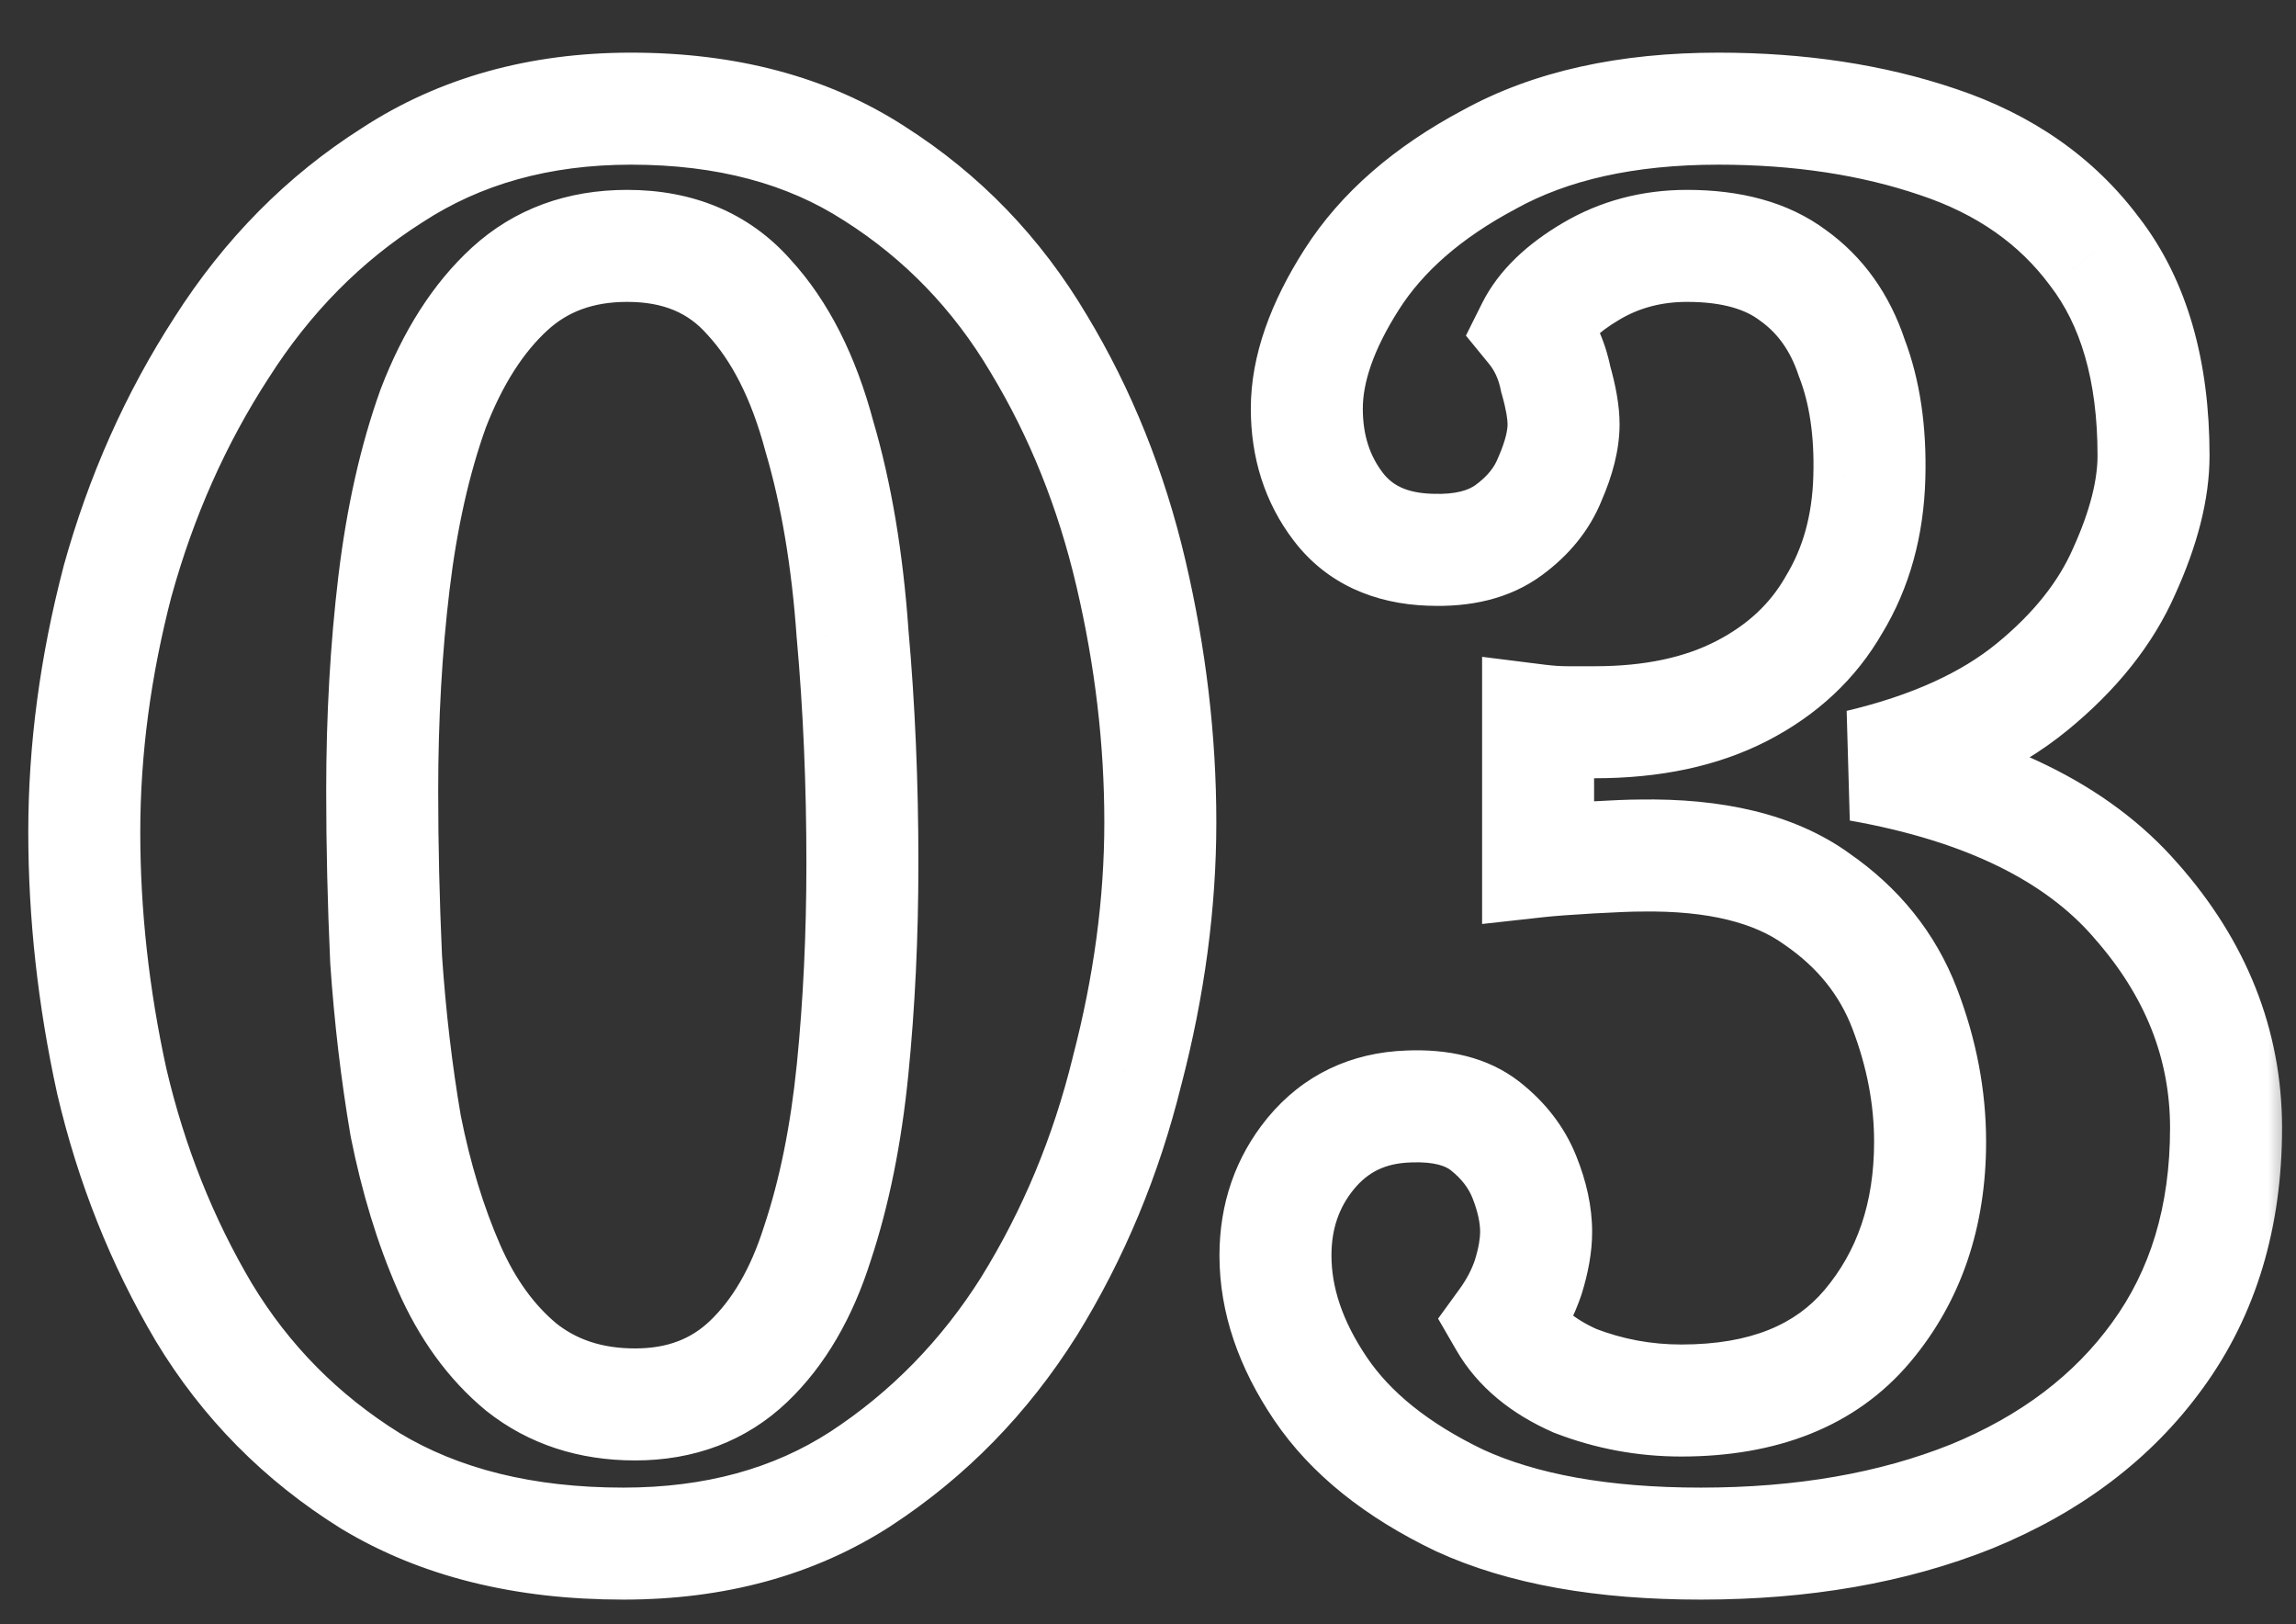 <?xml version="1.0" encoding="UTF-8"?> <svg xmlns="http://www.w3.org/2000/svg" width="41" height="29" viewBox="0 0 41 29" fill="none"><rect x="0" y="0" width="41" height="29" fill="#333333" stroke="none"/><mask id="path-1-outside-1_164_515" maskUnits="userSpaceOnUse" x="0" y="0" width="41" height="29" fill="black"><rect fill="white" width="41" height="29"></rect><path d="M11.13 27.56C9.357 27.56 7.852 27.187 6.615 26.44C5.378 25.67 4.387 24.667 3.64 23.43C2.893 22.17 2.345 20.793 1.995 19.3C1.668 17.807 1.505 16.325 1.505 14.855C1.505 13.385 1.703 11.892 2.1 10.375C2.52 8.858 3.138 7.47 3.955 6.21C4.772 4.927 5.787 3.9 7 3.13C8.213 2.337 9.637 1.94 11.27 1.94C12.973 1.94 14.42 2.325 15.61 3.095C16.823 3.865 17.803 4.88 18.55 6.14C19.297 7.377 19.845 8.742 20.195 10.235C20.545 11.728 20.72 13.21 20.72 14.68C20.72 16.127 20.522 17.608 20.125 19.125C19.752 20.642 19.168 22.042 18.375 23.325C17.582 24.585 16.578 25.612 15.365 26.405C14.175 27.175 12.763 27.56 11.13 27.56ZM11.34 25.075C12.157 25.075 12.833 24.818 13.37 24.305C13.907 23.792 14.315 23.092 14.595 22.205C14.898 21.295 15.108 20.257 15.225 19.09C15.342 17.923 15.4 16.698 15.4 15.415C15.4 13.992 15.342 12.627 15.225 11.32C15.132 9.99 14.933 8.812 14.63 7.785C14.35 6.735 13.93 5.907 13.37 5.3C12.833 4.693 12.11 4.39 11.2 4.39C10.36 4.39 9.66 4.647 9.1 5.16C8.54 5.673 8.085 6.385 7.735 7.295C7.408 8.205 7.175 9.243 7.035 10.41C6.895 11.577 6.825 12.813 6.825 14.12C6.825 15.1 6.848 16.103 6.895 17.13C6.965 18.157 7.082 19.148 7.245 20.105C7.432 21.038 7.688 21.878 8.015 22.625C8.342 23.372 8.773 23.967 9.31 24.41C9.87 24.853 10.547 25.075 11.34 25.075ZM30.371 27.56C28.621 27.56 27.186 27.303 26.066 26.79C24.946 26.253 24.118 25.588 23.581 24.795C23.044 24.002 22.776 23.208 22.776 22.415C22.776 21.715 22.986 21.108 23.406 20.595C23.849 20.058 24.433 19.778 25.156 19.755C25.739 19.732 26.194 19.848 26.521 20.105C26.848 20.362 27.081 20.665 27.221 21.015C27.361 21.365 27.431 21.692 27.431 21.995C27.431 22.228 27.384 22.497 27.291 22.8C27.198 23.08 27.058 23.348 26.871 23.605C27.128 24.048 27.548 24.398 28.131 24.655C28.738 24.888 29.368 25.005 30.021 25.005C31.491 25.005 32.599 24.562 33.346 23.675C34.093 22.788 34.466 21.692 34.466 20.385C34.466 19.592 34.314 18.798 34.011 18.005C33.708 17.212 33.183 16.558 32.436 16.045C31.689 15.508 30.639 15.252 29.286 15.275C29.123 15.275 28.831 15.287 28.411 15.31C27.991 15.333 27.676 15.357 27.466 15.38V12.86C27.653 12.883 27.828 12.895 27.991 12.895C28.154 12.895 28.318 12.895 28.481 12.895C29.508 12.895 30.383 12.708 31.106 12.335C31.829 11.962 32.378 11.448 32.751 10.795C33.148 10.142 33.358 9.383 33.381 8.52C33.404 7.703 33.299 6.992 33.066 6.385C32.856 5.755 32.506 5.265 32.016 4.915C31.549 4.565 30.919 4.39 30.126 4.39C29.496 4.39 28.924 4.542 28.411 4.845C27.898 5.148 27.548 5.487 27.361 5.86C27.571 6.117 27.711 6.42 27.781 6.77C27.874 7.097 27.921 7.365 27.921 7.575C27.921 7.855 27.839 8.182 27.676 8.555C27.536 8.905 27.291 9.208 26.941 9.465C26.591 9.722 26.124 9.838 25.541 9.815C24.818 9.792 24.269 9.535 23.896 9.045C23.523 8.555 23.336 7.972 23.336 7.295C23.336 6.595 23.604 5.825 24.141 4.985C24.678 4.145 25.494 3.433 26.591 2.85C27.688 2.243 29.053 1.94 30.686 1.94C32.133 1.94 33.439 2.138 34.606 2.535C35.796 2.932 36.729 3.585 37.406 4.495C38.106 5.405 38.456 6.618 38.456 8.135C38.456 8.742 38.281 9.43 37.931 10.2C37.604 10.947 37.056 11.635 36.286 12.265C35.516 12.895 34.489 13.362 33.206 13.665C35.446 14.062 37.091 14.867 38.141 16.08C39.214 17.293 39.751 18.647 39.751 20.14C39.751 21.727 39.343 23.08 38.526 24.2C37.733 25.297 36.624 26.137 35.201 26.72C33.801 27.28 32.191 27.56 30.371 27.56Z"></path></mask><path d="M6.615 26.44L6.086 27.289L6.098 27.296L6.615 26.44ZM3.64 23.43L2.78 23.94L2.784 23.947L3.64 23.43ZM1.995 19.3L1.018 19.514L1.02 19.521L1.021 19.528L1.995 19.3ZM2.1 10.375L1.136 10.108L1.134 10.115L1.133 10.122L2.1 10.375ZM3.955 6.21L4.794 6.754L4.799 6.747L3.955 6.21ZM7 3.13L7.536 3.974L7.547 3.967L7 3.13ZM15.61 3.095L15.067 3.935L15.074 3.939L15.61 3.095ZM18.55 6.14L17.69 6.65L17.694 6.657L18.55 6.14ZM20.125 19.125L19.157 18.872L19.156 18.879L19.154 18.886L20.125 19.125ZM18.375 23.325L19.221 23.858L19.226 23.851L18.375 23.325ZM15.365 26.405L15.908 27.245L15.912 27.242L15.365 26.405ZM13.37 24.305L12.679 23.582L13.37 24.305ZM14.595 22.205L13.646 21.889L13.644 21.896L13.641 21.904L14.595 22.205ZM15.225 19.09L16.22 19.189V19.189L15.225 19.09ZM15.225 11.32L14.227 11.39L14.228 11.399L14.229 11.409L15.225 11.32ZM14.63 7.785L13.664 8.043L13.667 8.056L13.671 8.068L14.63 7.785ZM13.37 5.3L12.621 5.963L12.628 5.971L12.635 5.978L13.37 5.3ZM9.1 5.16L9.776 5.897L9.776 5.897L9.1 5.16ZM7.735 7.295L6.802 6.936L6.798 6.947L6.794 6.957L7.735 7.295ZM7.035 10.41L6.042 10.291L7.035 10.41ZM6.895 17.13L5.896 17.175L5.897 17.187L5.897 17.198L6.895 17.13ZM7.245 20.105L6.259 20.273L6.262 20.287L6.264 20.301L7.245 20.105ZM8.015 22.625L8.931 22.224V22.224L8.015 22.625ZM9.31 24.41L8.673 25.181L8.681 25.188L8.689 25.194L9.31 24.41ZM11.13 26.56C9.497 26.56 8.181 26.217 7.132 25.584L6.098 27.296C7.523 28.156 9.216 28.56 11.13 28.56V26.56ZM7.144 25.591C6.04 24.904 5.161 24.014 4.496 22.913L2.784 23.947C3.613 25.32 4.717 26.436 6.086 27.289L7.144 25.591ZM4.5 22.92C3.808 21.752 3.296 20.471 2.969 19.072L1.021 19.528C1.393 21.116 1.979 22.588 2.78 23.94L4.5 22.92ZM2.972 19.086C2.66 17.66 2.505 16.25 2.505 14.855H0.505C0.505 16.4 0.677 17.953 1.018 19.514L2.972 19.086ZM2.505 14.855C2.505 13.476 2.691 12.068 3.067 10.628L1.133 10.122C0.716 11.716 0.505 13.294 0.505 14.855H2.505ZM3.064 10.642C3.458 9.219 4.035 7.924 4.794 6.754L3.116 5.666C2.241 7.016 1.582 8.498 1.136 10.108L3.064 10.642ZM4.799 6.747C5.541 5.58 6.454 4.661 7.536 3.974L6.464 2.286C5.12 3.139 4.002 4.273 3.111 5.673L4.799 6.747ZM7.547 3.967C8.578 3.293 9.806 2.94 11.27 2.94V0.94C9.468 0.94 7.849 1.38 6.453 2.293L7.547 3.967ZM11.27 2.94C12.82 2.94 14.069 3.289 15.067 3.935L16.153 2.255C14.771 1.361 13.127 0.94 11.27 0.94V2.94ZM15.074 3.939C16.152 4.623 17.022 5.523 17.69 6.65L19.41 5.63C18.585 4.237 17.495 3.107 16.146 2.251L15.074 3.939ZM17.694 6.657C18.383 7.799 18.894 9.065 19.221 10.463L21.169 10.007C20.796 8.418 20.21 6.955 19.406 5.623L17.694 6.657ZM19.221 10.463C19.555 11.885 19.72 13.29 19.72 14.68H21.72C21.72 13.13 21.535 11.572 21.169 10.007L19.221 10.463ZM19.72 14.68C19.72 16.035 19.534 17.431 19.157 18.872L21.093 19.378C21.509 17.786 21.72 16.219 21.72 14.68H19.72ZM19.154 18.886C18.805 20.305 18.261 21.608 17.524 22.799L19.226 23.851C20.076 22.476 20.699 20.978 21.096 19.364L19.154 18.886ZM17.529 22.792C16.81 23.934 15.907 24.856 14.818 25.568L15.912 27.242C17.249 26.368 18.353 25.236 19.221 23.858L17.529 22.792ZM14.822 25.565C13.817 26.215 12.601 26.56 11.13 26.56V28.56C12.926 28.56 14.533 28.134 15.908 27.245L14.822 25.565ZM11.34 26.075C12.386 26.075 13.319 25.737 14.061 25.028L12.679 23.582C12.348 23.899 11.927 24.075 11.34 24.075V26.075ZM14.061 25.028C14.746 24.372 15.23 23.513 15.549 22.506L13.641 21.904C13.399 22.67 13.067 23.211 12.679 23.582L14.061 25.028ZM15.544 22.521C15.875 21.527 16.098 20.414 16.22 19.189L14.23 18.991C14.119 20.099 13.922 21.063 13.646 21.889L15.544 22.521ZM16.22 19.189C16.34 17.987 16.4 16.729 16.4 15.415H14.4C14.4 16.668 14.343 17.86 14.23 18.991L16.22 19.189ZM16.4 15.415C16.4 13.964 16.341 12.57 16.221 11.231L14.229 11.409C14.343 12.684 14.4 14.019 14.4 15.415H16.4ZM16.223 11.25C16.125 9.865 15.917 8.612 15.589 7.502L13.671 8.068C13.95 9.011 14.138 10.116 14.227 11.39L16.223 11.25ZM15.596 7.527C15.287 6.368 14.804 5.379 14.105 4.622L12.635 5.978C13.056 6.434 13.413 7.102 13.664 8.043L15.596 7.527ZM14.119 4.637C13.368 3.788 12.357 3.39 11.2 3.39V5.39C11.863 5.39 12.299 5.598 12.621 5.963L14.119 4.637ZM11.2 3.39C10.138 3.39 9.189 3.722 8.424 4.423L9.776 5.897C10.131 5.571 10.582 5.39 11.2 5.39V3.39ZM8.424 4.423C7.723 5.066 7.192 5.921 6.802 6.936L8.668 7.654C8.978 6.849 9.357 6.281 9.776 5.897L8.424 4.423ZM6.794 6.957C6.437 7.951 6.189 9.065 6.042 10.291L8.028 10.529C8.161 9.422 8.38 8.459 8.676 7.633L6.794 6.957ZM6.042 10.291C5.897 11.501 5.825 12.778 5.825 14.12H7.825C7.825 12.849 7.893 11.652 8.028 10.529L6.042 10.291ZM5.825 14.12C5.825 15.116 5.849 16.134 5.896 17.175L7.894 17.085C7.848 16.072 7.825 15.084 7.825 14.12H5.825ZM5.897 17.198C5.969 18.256 6.09 19.282 6.259 20.273L8.231 19.937C8.073 19.015 7.961 18.057 7.893 17.062L5.897 17.198ZM6.264 20.301C6.463 21.293 6.739 22.204 7.099 23.026L8.931 22.224C8.638 21.553 8.4 20.783 8.226 19.909L6.264 20.301ZM7.099 23.026C7.478 23.892 7.997 24.622 8.673 25.181L9.947 23.639C9.55 23.311 9.206 22.852 8.931 22.224L7.099 23.026ZM8.689 25.194C9.446 25.793 10.348 26.075 11.34 26.075V24.075C10.746 24.075 10.294 23.914 9.931 23.626L8.689 25.194ZM26.066 26.79L25.634 27.692L25.642 27.695L25.649 27.699L26.066 26.79ZM23.581 24.795L24.409 24.235L23.581 24.795ZM23.406 20.595L22.635 19.958L22.632 19.962L23.406 20.595ZM25.156 19.755L25.188 20.755L25.196 20.754L25.156 19.755ZM26.521 20.105L27.139 19.319L26.521 20.105ZM27.221 21.015L26.293 21.386L27.221 21.015ZM27.291 22.8L28.24 23.116L28.243 23.105L28.247 23.094L27.291 22.8ZM26.871 23.605L26.062 23.017L25.68 23.543L26.006 24.106L26.871 23.605ZM28.131 24.655L27.728 25.57L27.75 25.58L27.772 25.588L28.131 24.655ZM33.346 23.675L32.581 23.031L33.346 23.675ZM34.011 18.005L33.077 18.362V18.362L34.011 18.005ZM32.436 16.045L31.852 16.857L31.861 16.863L31.869 16.869L32.436 16.045ZM29.286 15.275V16.275H29.295L29.303 16.275L29.286 15.275ZM28.411 15.31L28.355 14.312H28.355L28.411 15.31ZM27.466 15.38H26.466V16.497L27.576 16.374L27.466 15.38ZM27.466 12.86L27.59 11.868L26.466 11.727V12.86H27.466ZM31.106 12.335L30.647 11.446L31.106 12.335ZM32.751 10.795L31.896 10.276L31.889 10.287L31.883 10.299L32.751 10.795ZM33.381 8.52L32.381 8.491L32.381 8.493L33.381 8.52ZM33.066 6.385L32.117 6.701L32.124 6.723L32.133 6.744L33.066 6.385ZM32.016 4.915L31.416 5.715L31.425 5.722L31.435 5.729L32.016 4.915ZM27.361 5.86L26.466 5.413L26.177 5.992L26.587 6.493L27.361 5.86ZM27.781 6.77L26.8 6.966L26.808 7.006L26.82 7.045L27.781 6.77ZM27.676 8.555L26.76 8.154L26.753 8.169L26.747 8.184L27.676 8.555ZM26.941 9.465L26.35 8.659L26.35 8.659L26.941 9.465ZM25.541 9.815L25.581 8.816L25.573 8.816L25.541 9.815ZM23.896 9.045L23.101 9.651V9.651L23.896 9.045ZM24.141 4.985L24.984 5.523L24.984 5.523L24.141 4.985ZM26.591 2.85L27.061 3.733L27.068 3.729L27.075 3.725L26.591 2.85ZM34.606 2.535L34.284 3.482L34.29 3.484L34.606 2.535ZM37.406 4.495L36.603 5.092L36.608 5.098L36.613 5.105L37.406 4.495ZM37.931 10.2L37.021 9.786L37.018 9.793L37.015 9.799L37.931 10.2ZM36.286 12.265L35.653 11.491L36.286 12.265ZM33.206 13.665L32.976 12.692L33.032 14.65L33.206 13.665ZM38.141 16.08L37.385 16.734L37.392 16.743L38.141 16.08ZM38.526 24.2L37.718 23.611L37.716 23.614L38.526 24.2ZM35.201 26.72L35.572 27.648L35.58 27.645L35.201 26.72ZM30.371 26.56C28.709 26.56 27.429 26.315 26.483 25.881L25.649 27.699C26.943 28.292 28.533 28.56 30.371 28.56V26.56ZM26.498 25.888C25.492 25.406 24.821 24.844 24.409 24.235L22.753 25.355C23.414 26.333 24.4 27.101 25.634 27.692L26.498 25.888ZM24.409 24.235C23.961 23.572 23.776 22.97 23.776 22.415H21.776C21.776 23.446 22.128 24.431 22.753 25.355L24.409 24.235ZM23.776 22.415C23.776 21.932 23.915 21.552 24.18 21.228L22.632 19.962C22.057 20.664 21.776 21.498 21.776 22.415H23.776ZM24.177 21.232C24.429 20.926 24.739 20.769 25.188 20.755L25.124 18.756C24.127 18.788 23.269 19.19 22.635 19.958L24.177 21.232ZM25.196 20.754C25.637 20.737 25.827 20.831 25.903 20.891L27.139 19.319C26.562 18.865 25.842 18.727 25.116 18.756L25.196 20.754ZM25.903 20.891C26.106 21.051 26.224 21.216 26.293 21.386L28.149 20.644C27.938 20.114 27.589 19.673 27.139 19.319L25.903 20.891ZM26.293 21.386C26.396 21.646 26.431 21.846 26.431 21.995H28.431C28.431 21.538 28.326 21.084 28.149 20.644L26.293 21.386ZM26.431 21.995C26.431 22.1 26.409 22.266 26.335 22.506L28.247 23.094C28.36 22.727 28.431 22.357 28.431 21.995H26.431ZM26.342 22.484C26.284 22.659 26.193 22.837 26.062 23.017L27.68 24.193C27.922 23.86 28.111 23.501 28.24 23.116L26.342 22.484ZM26.006 24.106C26.392 24.774 26.999 25.249 27.728 25.57L28.534 23.74C28.097 23.547 27.863 23.323 27.736 23.104L26.006 24.106ZM27.772 25.588C28.494 25.866 29.246 26.005 30.021 26.005V24.005C29.49 24.005 28.982 23.911 28.49 23.722L27.772 25.588ZM30.021 26.005C31.7 26.005 33.125 25.49 34.111 24.319L32.581 23.031C32.073 23.634 31.282 24.005 30.021 24.005V26.005ZM34.111 24.319C35.029 23.229 35.466 21.895 35.466 20.385H33.466C33.466 21.488 33.157 22.348 32.581 23.031L34.111 24.319ZM35.466 20.385C35.466 19.461 35.289 18.547 34.945 17.648L33.077 18.362C33.34 19.05 33.466 19.722 33.466 20.385H35.466ZM34.945 17.648C34.564 16.652 33.904 15.841 33.002 15.221L31.869 16.869C32.461 17.276 32.851 17.771 33.077 18.362L34.945 17.648ZM33.02 15.233C32.033 14.524 30.74 14.25 29.269 14.275L29.303 16.275C30.538 16.254 31.346 16.493 31.852 16.857L33.02 15.233ZM29.286 14.275C29.091 14.275 28.774 14.288 28.355 14.312L28.466 16.308C28.888 16.285 29.154 16.275 29.286 16.275V14.275ZM28.355 14.312C27.931 14.335 27.594 14.36 27.355 14.386L27.576 16.374C27.758 16.354 28.051 16.332 28.466 16.308L28.355 14.312ZM28.466 15.38V12.86H26.466V15.38H28.466ZM27.342 13.852C27.564 13.88 27.78 13.895 27.991 13.895V11.895C27.875 11.895 27.742 11.887 27.59 11.868L27.342 13.852ZM27.991 13.895C27.991 13.895 27.992 13.895 27.992 13.895C27.992 13.895 27.993 13.895 27.993 13.895C27.993 13.895 27.994 13.895 27.994 13.895C27.994 13.895 27.994 13.895 27.995 13.895C27.995 13.895 27.995 13.895 27.996 13.895C27.996 13.895 27.996 13.895 27.997 13.895C27.997 13.895 27.997 13.895 27.998 13.895C27.998 13.895 27.998 13.895 27.999 13.895C27.999 13.895 27.999 13.895 28 13.895C28 13.895 28 13.895 28 13.895C28.001 13.895 28.001 13.895 28.002 13.895C28.002 13.895 28.002 13.895 28.003 13.895C28.003 13.895 28.003 13.895 28.003 13.895C28.004 13.895 28.004 13.895 28.004 13.895C28.005 13.895 28.005 13.895 28.005 13.895C28.006 13.895 28.006 13.895 28.006 13.895C28.007 13.895 28.007 13.895 28.007 13.895C28.008 13.895 28.008 13.895 28.008 13.895C28.009 13.895 28.009 13.895 28.009 13.895C28.009 13.895 28.01 13.895 28.01 13.895C28.01 13.895 28.011 13.895 28.011 13.895C28.011 13.895 28.012 13.895 28.012 13.895C28.012 13.895 28.013 13.895 28.013 13.895C28.013 13.895 28.014 13.895 28.014 13.895C28.014 13.895 28.015 13.895 28.015 13.895C28.015 13.895 28.015 13.895 28.016 13.895C28.016 13.895 28.017 13.895 28.017 13.895C28.017 13.895 28.017 13.895 28.018 13.895C28.018 13.895 28.018 13.895 28.019 13.895C28.019 13.895 28.019 13.895 28.02 13.895C28.02 13.895 28.02 13.895 28.021 13.895C28.021 13.895 28.021 13.895 28.022 13.895C28.022 13.895 28.022 13.895 28.023 13.895C28.023 13.895 28.023 13.895 28.023 13.895C28.024 13.895 28.024 13.895 28.024 13.895C28.025 13.895 28.025 13.895 28.025 13.895C28.026 13.895 28.026 13.895 28.026 13.895C28.027 13.895 28.027 13.895 28.027 13.895C28.028 13.895 28.028 13.895 28.028 13.895C28.029 13.895 28.029 13.895 28.029 13.895C28.03 13.895 28.03 13.895 28.03 13.895C28.03 13.895 28.031 13.895 28.031 13.895C28.032 13.895 28.032 13.895 28.032 13.895C28.032 13.895 28.033 13.895 28.033 13.895C28.033 13.895 28.034 13.895 28.034 13.895C28.034 13.895 28.035 13.895 28.035 13.895C28.035 13.895 28.036 13.895 28.036 13.895C28.036 13.895 28.037 13.895 28.037 13.895C28.037 13.895 28.038 13.895 28.038 13.895C28.038 13.895 28.038 13.895 28.039 13.895C28.039 13.895 28.04 13.895 28.04 13.895C28.04 13.895 28.04 13.895 28.041 13.895C28.041 13.895 28.041 13.895 28.042 13.895C28.042 13.895 28.042 13.895 28.043 13.895C28.043 13.895 28.043 13.895 28.044 13.895C28.044 13.895 28.044 13.895 28.045 13.895C28.045 13.895 28.045 13.895 28.046 13.895C28.046 13.895 28.046 13.895 28.047 13.895C28.047 13.895 28.047 13.895 28.047 13.895C28.048 13.895 28.048 13.895 28.048 13.895C28.049 13.895 28.049 13.895 28.049 13.895C28.05 13.895 28.05 13.895 28.05 13.895C28.051 13.895 28.051 13.895 28.051 13.895C28.052 13.895 28.052 13.895 28.052 13.895C28.052 13.895 28.053 13.895 28.053 13.895C28.053 13.895 28.054 13.895 28.054 13.895C28.055 13.895 28.055 13.895 28.055 13.895C28.055 13.895 28.056 13.895 28.056 13.895C28.056 13.895 28.057 13.895 28.057 13.895C28.057 13.895 28.058 13.895 28.058 13.895C28.058 13.895 28.059 13.895 28.059 13.895C28.059 13.895 28.06 13.895 28.06 13.895C28.06 13.895 28.061 13.895 28.061 13.895C28.061 13.895 28.061 13.895 28.062 13.895C28.062 13.895 28.062 13.895 28.063 13.895C28.063 13.895 28.063 13.895 28.064 13.895C28.064 13.895 28.064 13.895 28.065 13.895C28.065 13.895 28.065 13.895 28.066 13.895C28.066 13.895 28.066 13.895 28.067 13.895C28.067 13.895 28.067 13.895 28.067 13.895C28.068 13.895 28.068 13.895 28.069 13.895C28.069 13.895 28.069 13.895 28.07 13.895C28.07 13.895 28.07 13.895 28.07 13.895C28.071 13.895 28.071 13.895 28.071 13.895C28.072 13.895 28.072 13.895 28.072 13.895C28.073 13.895 28.073 13.895 28.073 13.895C28.074 13.895 28.074 13.895 28.074 13.895C28.075 13.895 28.075 13.895 28.075 13.895C28.076 13.895 28.076 13.895 28.076 13.895C28.076 13.895 28.077 13.895 28.077 13.895C28.077 13.895 28.078 13.895 28.078 13.895C28.078 13.895 28.079 13.895 28.079 13.895C28.079 13.895 28.08 13.895 28.08 13.895C28.08 13.895 28.081 13.895 28.081 13.895C28.081 13.895 28.082 13.895 28.082 13.895C28.082 13.895 28.082 13.895 28.083 13.895C28.083 13.895 28.084 13.895 28.084 13.895C28.084 13.895 28.084 13.895 28.085 13.895C28.085 13.895 28.085 13.895 28.086 13.895C28.086 13.895 28.086 13.895 28.087 13.895C28.087 13.895 28.087 13.895 28.088 13.895C28.088 13.895 28.088 13.895 28.089 13.895C28.089 13.895 28.089 13.895 28.09 13.895C28.09 13.895 28.09 13.895 28.09 13.895C28.091 13.895 28.091 13.895 28.091 13.895C28.092 13.895 28.092 13.895 28.092 13.895C28.093 13.895 28.093 13.895 28.093 13.895C28.094 13.895 28.094 13.895 28.094 13.895C28.095 13.895 28.095 13.895 28.095 13.895C28.096 13.895 28.096 13.895 28.096 13.895C28.097 13.895 28.097 13.895 28.097 13.895C28.098 13.895 28.098 13.895 28.098 13.895C28.099 13.895 28.099 13.895 28.099 13.895C28.099 13.895 28.1 13.895 28.1 13.895C28.1 13.895 28.101 13.895 28.101 13.895C28.101 13.895 28.102 13.895 28.102 13.895C28.102 13.895 28.103 13.895 28.103 13.895C28.103 13.895 28.104 13.895 28.104 13.895C28.104 13.895 28.105 13.895 28.105 13.895C28.105 13.895 28.105 13.895 28.106 13.895C28.106 13.895 28.107 13.895 28.107 13.895C28.107 13.895 28.107 13.895 28.108 13.895C28.108 13.895 28.108 13.895 28.109 13.895C28.109 13.895 28.109 13.895 28.11 13.895C28.11 13.895 28.11 13.895 28.111 13.895C28.111 13.895 28.111 13.895 28.112 13.895C28.112 13.895 28.112 13.895 28.113 13.895C28.113 13.895 28.113 13.895 28.113 13.895C28.114 13.895 28.114 13.895 28.114 13.895C28.115 13.895 28.115 13.895 28.115 13.895C28.116 13.895 28.116 13.895 28.116 13.895C28.117 13.895 28.117 13.895 28.117 13.895C28.118 13.895 28.118 13.895 28.118 13.895C28.119 13.895 28.119 13.895 28.119 13.895C28.119 13.895 28.12 13.895 28.12 13.895C28.12 13.895 28.121 13.895 28.121 13.895C28.122 13.895 28.122 13.895 28.122 13.895C28.122 13.895 28.123 13.895 28.123 13.895C28.123 13.895 28.124 13.895 28.124 13.895C28.124 13.895 28.125 13.895 28.125 13.895C28.125 13.895 28.126 13.895 28.126 13.895C28.126 13.895 28.127 13.895 28.127 13.895C28.127 13.895 28.128 13.895 28.128 13.895C28.128 13.895 28.128 13.895 28.129 13.895C28.129 13.895 28.129 13.895 28.13 13.895C28.13 13.895 28.13 13.895 28.131 13.895C28.131 13.895 28.131 13.895 28.132 13.895C28.132 13.895 28.132 13.895 28.133 13.895C28.133 13.895 28.133 13.895 28.134 13.895C28.134 13.895 28.134 13.895 28.134 13.895C28.135 13.895 28.135 13.895 28.136 13.895C28.136 13.895 28.136 13.895 28.136 13.895C28.137 13.895 28.137 13.895 28.137 13.895C28.138 13.895 28.138 13.895 28.138 13.895C28.139 13.895 28.139 13.895 28.139 13.895C28.14 13.895 28.14 13.895 28.14 13.895C28.141 13.895 28.141 13.895 28.141 13.895C28.142 13.895 28.142 13.895 28.142 13.895C28.142 13.895 28.143 13.895 28.143 13.895C28.143 13.895 28.144 13.895 28.144 13.895C28.144 13.895 28.145 13.895 28.145 13.895C28.145 13.895 28.146 13.895 28.146 13.895C28.146 13.895 28.147 13.895 28.147 13.895C28.147 13.895 28.148 13.895 28.148 13.895C28.148 13.895 28.149 13.895 28.149 13.895C28.149 13.895 28.149 13.895 28.15 13.895C28.15 13.895 28.151 13.895 28.151 13.895C28.151 13.895 28.151 13.895 28.152 13.895C28.152 13.895 28.152 13.895 28.153 13.895C28.153 13.895 28.153 13.895 28.154 13.895C28.154 13.895 28.154 13.895 28.155 13.895C28.155 13.895 28.155 13.895 28.156 13.895C28.156 13.895 28.156 13.895 28.157 13.895C28.157 13.895 28.157 13.895 28.157 13.895C28.158 13.895 28.158 13.895 28.159 13.895C28.159 13.895 28.159 13.895 28.159 13.895C28.16 13.895 28.16 13.895 28.16 13.895C28.161 13.895 28.161 13.895 28.161 13.895C28.162 13.895 28.162 13.895 28.162 13.895C28.163 13.895 28.163 13.895 28.163 13.895C28.164 13.895 28.164 13.895 28.164 13.895C28.165 13.895 28.165 13.895 28.165 13.895C28.166 13.895 28.166 13.895 28.166 13.895C28.166 13.895 28.167 13.895 28.167 13.895C28.167 13.895 28.168 13.895 28.168 13.895C28.168 13.895 28.169 13.895 28.169 13.895C28.169 13.895 28.17 13.895 28.17 13.895C28.17 13.895 28.171 13.895 28.171 13.895C28.171 13.895 28.172 13.895 28.172 13.895C28.172 13.895 28.172 13.895 28.173 13.895C28.173 13.895 28.174 13.895 28.174 13.895C28.174 13.895 28.174 13.895 28.175 13.895C28.175 13.895 28.175 13.895 28.176 13.895C28.176 13.895 28.176 13.895 28.177 13.895C28.177 13.895 28.177 13.895 28.178 13.895C28.178 13.895 28.178 13.895 28.179 13.895C28.179 13.895 28.179 13.895 28.18 13.895C28.18 13.895 28.18 13.895 28.18 13.895C28.181 13.895 28.181 13.895 28.181 13.895C28.182 13.895 28.182 13.895 28.182 13.895C28.183 13.895 28.183 13.895 28.183 13.895C28.184 13.895 28.184 13.895 28.184 13.895C28.185 13.895 28.185 13.895 28.185 13.895C28.186 13.895 28.186 13.895 28.186 13.895C28.186 13.895 28.187 13.895 28.187 13.895C28.188 13.895 28.188 13.895 28.188 13.895C28.188 13.895 28.189 13.895 28.189 13.895C28.189 13.895 28.19 13.895 28.19 13.895C28.19 13.895 28.191 13.895 28.191 13.895C28.191 13.895 28.192 13.895 28.192 13.895C28.192 13.895 28.193 13.895 28.193 13.895C28.193 13.895 28.194 13.895 28.194 13.895C28.194 13.895 28.195 13.895 28.195 13.895C28.195 13.895 28.195 13.895 28.196 13.895C28.196 13.895 28.196 13.895 28.197 13.895C28.197 13.895 28.197 13.895 28.198 13.895C28.198 13.895 28.198 13.895 28.199 13.895C28.199 13.895 28.199 13.895 28.2 13.895C28.2 13.895 28.2 13.895 28.201 13.895C28.201 13.895 28.201 13.895 28.201 13.895C28.202 13.895 28.202 13.895 28.203 13.895C28.203 13.895 28.203 13.895 28.203 13.895C28.204 13.895 28.204 13.895 28.204 13.895C28.205 13.895 28.205 13.895 28.205 13.895C28.206 13.895 28.206 13.895 28.206 13.895C28.207 13.895 28.207 13.895 28.207 13.895C28.208 13.895 28.208 13.895 28.208 13.895C28.209 13.895 28.209 13.895 28.209 13.895C28.209 13.895 28.21 13.895 28.21 13.895C28.21 13.895 28.211 13.895 28.211 13.895C28.211 13.895 28.212 13.895 28.212 13.895C28.212 13.895 28.213 13.895 28.213 13.895C28.213 13.895 28.214 13.895 28.214 13.895C28.214 13.895 28.215 13.895 28.215 13.895C28.215 13.895 28.216 13.895 28.216 13.895C28.216 13.895 28.216 13.895 28.217 13.895C28.217 13.895 28.218 13.895 28.218 13.895C28.218 13.895 28.218 13.895 28.219 13.895C28.219 13.895 28.219 13.895 28.22 13.895C28.22 13.895 28.22 13.895 28.221 13.895C28.221 13.895 28.221 13.895 28.222 13.895C28.222 13.895 28.222 13.895 28.223 13.895C28.223 13.895 28.223 13.895 28.224 13.895C28.224 13.895 28.224 13.895 28.224 13.895C28.225 13.895 28.225 13.895 28.225 13.895C28.226 13.895 28.226 13.895 28.226 13.895C28.227 13.895 28.227 13.895 28.227 13.895C28.228 13.895 28.228 13.895 28.228 13.895C28.229 13.895 28.229 13.895 28.229 13.895C28.23 13.895 28.23 13.895 28.23 13.895C28.231 13.895 28.231 13.895 28.231 13.895C28.232 13.895 28.232 13.895 28.232 13.895C28.233 13.895 28.233 13.895 28.233 13.895C28.233 13.895 28.234 13.895 28.234 13.895C28.234 13.895 28.235 13.895 28.235 13.895C28.235 13.895 28.236 13.895 28.236 13.895C28.236 13.895 28.237 13.895 28.237 13.895C28.237 13.895 28.238 13.895 28.238 13.895C28.238 13.895 28.238 13.895 28.239 13.895C28.239 13.895 28.239 13.895 28.24 13.895C28.24 13.895 28.24 13.895 28.241 13.895C28.241 13.895 28.241 13.895 28.242 13.895C28.242 13.895 28.242 13.895 28.243 13.895C28.243 13.895 28.243 13.895 28.244 13.895C28.244 13.895 28.244 13.895 28.245 13.895C28.245 13.895 28.245 13.895 28.245 13.895C28.246 13.895 28.246 13.895 28.247 13.895C28.247 13.895 28.247 13.895 28.247 13.895C28.248 13.895 28.248 13.895 28.248 13.895C28.249 13.895 28.249 13.895 28.249 13.895C28.25 13.895 28.25 13.895 28.25 13.895C28.251 13.895 28.251 13.895 28.251 13.895C28.252 13.895 28.252 13.895 28.252 13.895C28.253 13.895 28.253 13.895 28.253 13.895C28.253 13.895 28.254 13.895 28.254 13.895C28.255 13.895 28.255 13.895 28.255 13.895C28.255 13.895 28.256 13.895 28.256 13.895C28.256 13.895 28.257 13.895 28.257 13.895C28.257 13.895 28.258 13.895 28.258 13.895C28.258 13.895 28.259 13.895 28.259 13.895C28.259 13.895 28.26 13.895 28.26 13.895C28.26 13.895 28.261 13.895 28.261 13.895C28.261 13.895 28.262 13.895 28.262 13.895C28.262 13.895 28.262 13.895 28.263 13.895C28.263 13.895 28.263 13.895 28.264 13.895C28.264 13.895 28.264 13.895 28.265 13.895C28.265 13.895 28.265 13.895 28.266 13.895C28.266 13.895 28.266 13.895 28.267 13.895C28.267 13.895 28.267 13.895 28.268 13.895C28.268 13.895 28.268 13.895 28.268 13.895C28.269 13.895 28.269 13.895 28.27 13.895C28.27 13.895 28.27 13.895 28.27 13.895C28.271 13.895 28.271 13.895 28.271 13.895C28.272 13.895 28.272 13.895 28.272 13.895C28.273 13.895 28.273 13.895 28.273 13.895C28.274 13.895 28.274 13.895 28.274 13.895C28.275 13.895 28.275 13.895 28.275 13.895C28.276 13.895 28.276 13.895 28.276 13.895C28.276 13.895 28.277 13.895 28.277 13.895C28.277 13.895 28.278 13.895 28.278 13.895C28.278 13.895 28.279 13.895 28.279 13.895C28.279 13.895 28.28 13.895 28.28 13.895C28.28 13.895 28.281 13.895 28.281 13.895C28.281 13.895 28.282 13.895 28.282 13.895C28.282 13.895 28.283 13.895 28.283 13.895C28.283 13.895 28.284 13.895 28.284 13.895C28.284 13.895 28.285 13.895 28.285 13.895C28.285 13.895 28.285 13.895 28.286 13.895C28.286 13.895 28.286 13.895 28.287 13.895C28.287 13.895 28.287 13.895 28.288 13.895C28.288 13.895 28.288 13.895 28.289 13.895C28.289 13.895 28.289 13.895 28.29 13.895C28.29 13.895 28.29 13.895 28.291 13.895C28.291 13.895 28.291 13.895 28.291 13.895C28.292 13.895 28.292 13.895 28.292 13.895C28.293 13.895 28.293 13.895 28.293 13.895C28.294 13.895 28.294 13.895 28.294 13.895C28.295 13.895 28.295 13.895 28.295 13.895C28.296 13.895 28.296 13.895 28.296 13.895C28.297 13.895 28.297 13.895 28.297 13.895C28.297 13.895 28.298 13.895 28.298 13.895C28.299 13.895 28.299 13.895 28.299 13.895C28.299 13.895 28.3 13.895 28.3 13.895C28.3 13.895 28.301 13.895 28.301 13.895C28.301 13.895 28.302 13.895 28.302 13.895C28.302 13.895 28.303 13.895 28.303 13.895C28.303 13.895 28.304 13.895 28.304 13.895C28.304 13.895 28.305 13.895 28.305 13.895C28.305 13.895 28.305 13.895 28.306 13.895C28.306 13.895 28.306 13.895 28.307 13.895C28.307 13.895 28.307 13.895 28.308 13.895C28.308 13.895 28.308 13.895 28.309 13.895C28.309 13.895 28.309 13.895 28.31 13.895C28.31 13.895 28.31 13.895 28.311 13.895C28.311 13.895 28.311 13.895 28.312 13.895C28.312 13.895 28.312 13.895 28.312 13.895C28.313 13.895 28.313 13.895 28.314 13.895C28.314 13.895 28.314 13.895 28.314 13.895C28.315 13.895 28.315 13.895 28.315 13.895C28.316 13.895 28.316 13.895 28.316 13.895C28.317 13.895 28.317 13.895 28.317 13.895C28.318 13.895 28.318 13.895 28.318 13.895C28.319 13.895 28.319 13.895 28.319 13.895C28.32 13.895 28.32 13.895 28.32 13.895C28.32 13.895 28.321 13.895 28.321 13.895C28.322 13.895 28.322 13.895 28.322 13.895C28.322 13.895 28.323 13.895 28.323 13.895C28.323 13.895 28.324 13.895 28.324 13.895C28.324 13.895 28.325 13.895 28.325 13.895C28.325 13.895 28.326 13.895 28.326 13.895C28.326 13.895 28.327 13.895 28.327 13.895C28.327 13.895 28.328 13.895 28.328 13.895C28.328 13.895 28.328 13.895 28.329 13.895C28.329 13.895 28.329 13.895 28.33 13.895C28.33 13.895 28.33 13.895 28.331 13.895C28.331 13.895 28.331 13.895 28.332 13.895C28.332 13.895 28.332 13.895 28.333 13.895C28.333 13.895 28.333 13.895 28.334 13.895C28.334 13.895 28.334 13.895 28.335 13.895C28.335 13.895 28.335 13.895 28.335 13.895C28.336 13.895 28.336 13.895 28.337 13.895C28.337 13.895 28.337 13.895 28.337 13.895C28.338 13.895 28.338 13.895 28.338 13.895C28.339 13.895 28.339 13.895 28.339 13.895C28.34 13.895 28.34 13.895 28.34 13.895C28.341 13.895 28.341 13.895 28.341 13.895C28.342 13.895 28.342 13.895 28.342 13.895C28.343 13.895 28.343 13.895 28.343 13.895C28.343 13.895 28.344 13.895 28.344 13.895C28.344 13.895 28.345 13.895 28.345 13.895C28.345 13.895 28.346 13.895 28.346 13.895C28.346 13.895 28.347 13.895 28.347 13.895C28.347 13.895 28.348 13.895 28.348 13.895C28.348 13.895 28.349 13.895 28.349 13.895C28.349 13.895 28.349 13.895 28.35 13.895C28.35 13.895 28.351 13.895 28.351 13.895C28.351 13.895 28.352 13.895 28.352 13.895C28.352 13.895 28.352 13.895 28.353 13.895C28.353 13.895 28.353 13.895 28.354 13.895C28.354 13.895 28.354 13.895 28.355 13.895C28.355 13.895 28.355 13.895 28.356 13.895C28.356 13.895 28.356 13.895 28.357 13.895C28.357 13.895 28.357 13.895 28.358 13.895C28.358 13.895 28.358 13.895 28.358 13.895C28.359 13.895 28.359 13.895 28.359 13.895C28.36 13.895 28.36 13.895 28.36 13.895C28.361 13.895 28.361 13.895 28.361 13.895C28.362 13.895 28.362 13.895 28.362 13.895C28.363 13.895 28.363 13.895 28.363 13.895C28.364 13.895 28.364 13.895 28.364 13.895C28.364 13.895 28.365 13.895 28.365 13.895C28.366 13.895 28.366 13.895 28.366 13.895C28.366 13.895 28.367 13.895 28.367 13.895C28.367 13.895 28.368 13.895 28.368 13.895C28.368 13.895 28.369 13.895 28.369 13.895C28.369 13.895 28.37 13.895 28.37 13.895C28.37 13.895 28.371 13.895 28.371 13.895C28.371 13.895 28.372 13.895 28.372 13.895C28.372 13.895 28.372 13.895 28.373 13.895C28.373 13.895 28.373 13.895 28.374 13.895C28.374 13.895 28.374 13.895 28.375 13.895C28.375 13.895 28.375 13.895 28.376 13.895C28.376 13.895 28.376 13.895 28.377 13.895C28.377 13.895 28.377 13.895 28.378 13.895C28.378 13.895 28.378 13.895 28.379 13.895C28.379 13.895 28.379 13.895 28.38 13.895C28.38 13.895 28.38 13.895 28.381 13.895C28.381 13.895 28.381 13.895 28.381 13.895C28.382 13.895 28.382 13.895 28.382 13.895C28.383 13.895 28.383 13.895 28.383 13.895C28.384 13.895 28.384 13.895 28.384 13.895C28.385 13.895 28.385 13.895 28.385 13.895C28.386 13.895 28.386 13.895 28.386 13.895C28.387 13.895 28.387 13.895 28.387 13.895C28.387 13.895 28.388 13.895 28.388 13.895C28.389 13.895 28.389 13.895 28.389 13.895C28.389 13.895 28.39 13.895 28.39 13.895C28.39 13.895 28.391 13.895 28.391 13.895C28.391 13.895 28.392 13.895 28.392 13.895C28.392 13.895 28.393 13.895 28.393 13.895C28.393 13.895 28.394 13.895 28.394 13.895C28.394 13.895 28.395 13.895 28.395 13.895C28.395 13.895 28.395 13.895 28.396 13.895C28.396 13.895 28.396 13.895 28.397 13.895C28.397 13.895 28.397 13.895 28.398 13.895C28.398 13.895 28.398 13.895 28.399 13.895C28.399 13.895 28.399 13.895 28.4 13.895C28.4 13.895 28.4 13.895 28.401 13.895C28.401 13.895 28.401 13.895 28.401 13.895C28.402 13.895 28.402 13.895 28.402 13.895C28.403 13.895 28.403 13.895 28.404 13.895C28.404 13.895 28.404 13.895 28.404 13.895C28.405 13.895 28.405 13.895 28.405 13.895C28.406 13.895 28.406 13.895 28.406 13.895C28.407 13.895 28.407 13.895 28.407 13.895C28.408 13.895 28.408 13.895 28.408 13.895C28.409 13.895 28.409 13.895 28.409 13.895C28.41 13.895 28.41 13.895 28.41 13.895C28.41 13.895 28.411 13.895 28.411 13.895C28.411 13.895 28.412 13.895 28.412 13.895C28.412 13.895 28.413 13.895 28.413 13.895C28.413 13.895 28.414 13.895 28.414 13.895C28.414 13.895 28.415 13.895 28.415 13.895C28.415 13.895 28.416 13.895 28.416 13.895C28.416 13.895 28.416 13.895 28.417 13.895C28.417 13.895 28.418 13.895 28.418 13.895C28.418 13.895 28.418 13.895 28.419 13.895C28.419 13.895 28.419 13.895 28.42 13.895C28.42 13.895 28.42 13.895 28.421 13.895C28.421 13.895 28.421 13.895 28.422 13.895C28.422 13.895 28.422 13.895 28.423 13.895C28.423 13.895 28.423 13.895 28.424 13.895C28.424 13.895 28.424 13.895 28.424 13.895C28.425 13.895 28.425 13.895 28.425 13.895C28.426 13.895 28.426 13.895 28.426 13.895C28.427 13.895 28.427 13.895 28.427 13.895C28.428 13.895 28.428 13.895 28.428 13.895C28.429 13.895 28.429 13.895 28.429 13.895C28.43 13.895 28.43 13.895 28.43 13.895C28.431 13.895 28.431 13.895 28.431 13.895C28.431 13.895 28.432 13.895 28.432 13.895C28.433 13.895 28.433 13.895 28.433 13.895C28.433 13.895 28.434 13.895 28.434 13.895C28.434 13.895 28.435 13.895 28.435 13.895C28.435 13.895 28.436 13.895 28.436 13.895C28.436 13.895 28.437 13.895 28.437 13.895C28.437 13.895 28.438 13.895 28.438 13.895C28.438 13.895 28.439 13.895 28.439 13.895C28.439 13.895 28.439 13.895 28.44 13.895C28.44 13.895 28.441 13.895 28.441 13.895C28.441 13.895 28.441 13.895 28.442 13.895C28.442 13.895 28.442 13.895 28.443 13.895C28.443 13.895 28.443 13.895 28.444 13.895C28.444 13.895 28.444 13.895 28.445 13.895C28.445 13.895 28.445 13.895 28.446 13.895C28.446 13.895 28.446 13.895 28.447 13.895C28.447 13.895 28.447 13.895 28.448 13.895C28.448 13.895 28.448 13.895 28.448 13.895C28.449 13.895 28.449 13.895 28.449 13.895C28.45 13.895 28.45 13.895 28.45 13.895C28.451 13.895 28.451 13.895 28.451 13.895C28.452 13.895 28.452 13.895 28.452 13.895C28.453 13.895 28.453 13.895 28.453 13.895C28.453 13.895 28.454 13.895 28.454 13.895C28.454 13.895 28.455 13.895 28.455 13.895C28.456 13.895 28.456 13.895 28.456 13.895C28.456 13.895 28.457 13.895 28.457 13.895C28.457 13.895 28.458 13.895 28.458 13.895C28.458 13.895 28.459 13.895 28.459 13.895C28.459 13.895 28.46 13.895 28.46 13.895C28.46 13.895 28.461 13.895 28.461 13.895C28.461 13.895 28.462 13.895 28.462 13.895C28.462 13.895 28.462 13.895 28.463 13.895C28.463 13.895 28.463 13.895 28.464 13.895C28.464 13.895 28.464 13.895 28.465 13.895C28.465 13.895 28.465 13.895 28.466 13.895C28.466 13.895 28.466 13.895 28.467 13.895C28.467 13.895 28.467 13.895 28.468 13.895C28.468 13.895 28.468 13.895 28.468 13.895C28.469 13.895 28.469 13.895 28.47 13.895C28.47 13.895 28.47 13.895 28.47 13.895C28.471 13.895 28.471 13.895 28.471 13.895C28.472 13.895 28.472 13.895 28.472 13.895C28.473 13.895 28.473 13.895 28.473 13.895C28.474 13.895 28.474 13.895 28.474 13.895C28.475 13.895 28.475 13.895 28.475 13.895C28.476 13.895 28.476 13.895 28.476 13.895C28.477 13.895 28.477 13.895 28.477 13.895C28.477 13.895 28.478 13.895 28.478 13.895C28.478 13.895 28.479 13.895 28.479 13.895C28.479 13.895 28.48 13.895 28.48 13.895C28.48 13.895 28.481 13.895 28.481 13.895V11.895C28.481 11.895 28.48 11.895 28.48 11.895C28.48 11.895 28.479 11.895 28.479 11.895C28.479 11.895 28.478 11.895 28.478 11.895C28.478 11.895 28.477 11.895 28.477 11.895C28.477 11.895 28.477 11.895 28.476 11.895C28.476 11.895 28.476 11.895 28.475 11.895C28.475 11.895 28.475 11.895 28.474 11.895C28.474 11.895 28.474 11.895 28.473 11.895C28.473 11.895 28.473 11.895 28.472 11.895C28.472 11.895 28.472 11.895 28.471 11.895C28.471 11.895 28.471 11.895 28.47 11.895C28.47 11.895 28.47 11.895 28.47 11.895C28.469 11.895 28.469 11.895 28.468 11.895C28.468 11.895 28.468 11.895 28.468 11.895C28.467 11.895 28.467 11.895 28.467 11.895C28.466 11.895 28.466 11.895 28.466 11.895C28.465 11.895 28.465 11.895 28.465 11.895C28.464 11.895 28.464 11.895 28.464 11.895C28.463 11.895 28.463 11.895 28.463 11.895C28.462 11.895 28.462 11.895 28.462 11.895C28.462 11.895 28.461 11.895 28.461 11.895C28.461 11.895 28.46 11.895 28.46 11.895C28.46 11.895 28.459 11.895 28.459 11.895C28.459 11.895 28.458 11.895 28.458 11.895C28.458 11.895 28.457 11.895 28.457 11.895C28.457 11.895 28.456 11.895 28.456 11.895C28.456 11.895 28.456 11.895 28.455 11.895C28.455 11.895 28.454 11.895 28.454 11.895C28.454 11.895 28.453 11.895 28.453 11.895C28.453 11.895 28.453 11.895 28.452 11.895C28.452 11.895 28.452 11.895 28.451 11.895C28.451 11.895 28.451 11.895 28.45 11.895C28.45 11.895 28.45 11.895 28.449 11.895C28.449 11.895 28.449 11.895 28.448 11.895C28.448 11.895 28.448 11.895 28.448 11.895C28.447 11.895 28.447 11.895 28.447 11.895C28.446 11.895 28.446 11.895 28.446 11.895C28.445 11.895 28.445 11.895 28.445 11.895C28.444 11.895 28.444 11.895 28.444 11.895C28.443 11.895 28.443 11.895 28.443 11.895C28.442 11.895 28.442 11.895 28.442 11.895C28.441 11.895 28.441 11.895 28.441 11.895C28.441 11.895 28.44 11.895 28.44 11.895C28.439 11.895 28.439 11.895 28.439 11.895C28.439 11.895 28.438 11.895 28.438 11.895C28.438 11.895 28.437 11.895 28.437 11.895C28.437 11.895 28.436 11.895 28.436 11.895C28.436 11.895 28.435 11.895 28.435 11.895C28.435 11.895 28.434 11.895 28.434 11.895C28.434 11.895 28.433 11.895 28.433 11.895C28.433 11.895 28.433 11.895 28.432 11.895C28.432 11.895 28.431 11.895 28.431 11.895C28.431 11.895 28.431 11.895 28.43 11.895C28.43 11.895 28.43 11.895 28.429 11.895C28.429 11.895 28.429 11.895 28.428 11.895C28.428 11.895 28.428 11.895 28.427 11.895C28.427 11.895 28.427 11.895 28.426 11.895C28.426 11.895 28.426 11.895 28.425 11.895C28.425 11.895 28.425 11.895 28.424 11.895C28.424 11.895 28.424 11.895 28.424 11.895C28.423 11.895 28.423 11.895 28.423 11.895C28.422 11.895 28.422 11.895 28.422 11.895C28.421 11.895 28.421 11.895 28.421 11.895C28.42 11.895 28.42 11.895 28.42 11.895C28.419 11.895 28.419 11.895 28.419 11.895C28.418 11.895 28.418 11.895 28.418 11.895C28.418 11.895 28.417 11.895 28.417 11.895C28.416 11.895 28.416 11.895 28.416 11.895C28.416 11.895 28.415 11.895 28.415 11.895C28.415 11.895 28.414 11.895 28.414 11.895C28.414 11.895 28.413 11.895 28.413 11.895C28.413 11.895 28.412 11.895 28.412 11.895C28.412 11.895 28.411 11.895 28.411 11.895C28.411 11.895 28.41 11.895 28.41 11.895C28.41 11.895 28.41 11.895 28.409 11.895C28.409 11.895 28.409 11.895 28.408 11.895C28.408 11.895 28.408 11.895 28.407 11.895C28.407 11.895 28.407 11.895 28.406 11.895C28.406 11.895 28.406 11.895 28.405 11.895C28.405 11.895 28.405 11.895 28.404 11.895C28.404 11.895 28.404 11.895 28.404 11.895C28.403 11.895 28.403 11.895 28.402 11.895C28.402 11.895 28.402 11.895 28.401 11.895C28.401 11.895 28.401 11.895 28.401 11.895C28.4 11.895 28.4 11.895 28.4 11.895C28.399 11.895 28.399 11.895 28.399 11.895C28.398 11.895 28.398 11.895 28.398 11.895C28.397 11.895 28.397 11.895 28.397 11.895C28.396 11.895 28.396 11.895 28.396 11.895C28.395 11.895 28.395 11.895 28.395 11.895C28.395 11.895 28.394 11.895 28.394 11.895C28.394 11.895 28.393 11.895 28.393 11.895C28.393 11.895 28.392 11.895 28.392 11.895C28.392 11.895 28.391 11.895 28.391 11.895C28.391 11.895 28.39 11.895 28.39 11.895C28.39 11.895 28.389 11.895 28.389 11.895C28.389 11.895 28.389 11.895 28.388 11.895C28.388 11.895 28.387 11.895 28.387 11.895C28.387 11.895 28.387 11.895 28.386 11.895C28.386 11.895 28.386 11.895 28.385 11.895C28.385 11.895 28.385 11.895 28.384 11.895C28.384 11.895 28.384 11.895 28.383 11.895C28.383 11.895 28.383 11.895 28.382 11.895C28.382 11.895 28.382 11.895 28.381 11.895C28.381 11.895 28.381 11.895 28.381 11.895C28.38 11.895 28.38 11.895 28.38 11.895C28.379 11.895 28.379 11.895 28.379 11.895C28.378 11.895 28.378 11.895 28.378 11.895C28.377 11.895 28.377 11.895 28.377 11.895C28.376 11.895 28.376 11.895 28.376 11.895C28.375 11.895 28.375 11.895 28.375 11.895C28.374 11.895 28.374 11.895 28.374 11.895C28.373 11.895 28.373 11.895 28.373 11.895C28.372 11.895 28.372 11.895 28.372 11.895C28.372 11.895 28.371 11.895 28.371 11.895C28.371 11.895 28.37 11.895 28.37 11.895C28.37 11.895 28.369 11.895 28.369 11.895C28.369 11.895 28.368 11.895 28.368 11.895C28.368 11.895 28.367 11.895 28.367 11.895C28.367 11.895 28.366 11.895 28.366 11.895C28.366 11.895 28.366 11.895 28.365 11.895C28.365 11.895 28.364 11.895 28.364 11.895C28.364 11.895 28.364 11.895 28.363 11.895C28.363 11.895 28.363 11.895 28.362 11.895C28.362 11.895 28.362 11.895 28.361 11.895C28.361 11.895 28.361 11.895 28.36 11.895C28.36 11.895 28.36 11.895 28.359 11.895C28.359 11.895 28.359 11.895 28.358 11.895C28.358 11.895 28.358 11.895 28.358 11.895C28.357 11.895 28.357 11.895 28.357 11.895C28.356 11.895 28.356 11.895 28.356 11.895C28.355 11.895 28.355 11.895 28.355 11.895C28.354 11.895 28.354 11.895 28.354 11.895C28.353 11.895 28.353 11.895 28.353 11.895C28.352 11.895 28.352 11.895 28.352 11.895C28.352 11.895 28.351 11.895 28.351 11.895C28.351 11.895 28.35 11.895 28.35 11.895C28.349 11.895 28.349 11.895 28.349 11.895C28.349 11.895 28.348 11.895 28.348 11.895C28.348 11.895 28.347 11.895 28.347 11.895C28.347 11.895 28.346 11.895 28.346 11.895C28.346 11.895 28.345 11.895 28.345 11.895C28.345 11.895 28.344 11.895 28.344 11.895C28.344 11.895 28.343 11.895 28.343 11.895C28.343 11.895 28.343 11.895 28.342 11.895C28.342 11.895 28.342 11.895 28.341 11.895C28.341 11.895 28.341 11.895 28.34 11.895C28.34 11.895 28.34 11.895 28.339 11.895C28.339 11.895 28.339 11.895 28.338 11.895C28.338 11.895 28.338 11.895 28.337 11.895C28.337 11.895 28.337 11.895 28.337 11.895C28.336 11.895 28.336 11.895 28.335 11.895C28.335 11.895 28.335 11.895 28.335 11.895C28.334 11.895 28.334 11.895 28.334 11.895C28.333 11.895 28.333 11.895 28.333 11.895C28.332 11.895 28.332 11.895 28.332 11.895C28.331 11.895 28.331 11.895 28.331 11.895C28.33 11.895 28.33 11.895 28.33 11.895C28.329 11.895 28.329 11.895 28.329 11.895C28.328 11.895 28.328 11.895 28.328 11.895C28.328 11.895 28.327 11.895 28.327 11.895C28.327 11.895 28.326 11.895 28.326 11.895C28.326 11.895 28.325 11.895 28.325 11.895C28.325 11.895 28.324 11.895 28.324 11.895C28.324 11.895 28.323 11.895 28.323 11.895C28.323 11.895 28.322 11.895 28.322 11.895C28.322 11.895 28.322 11.895 28.321 11.895C28.321 11.895 28.32 11.895 28.32 11.895C28.32 11.895 28.32 11.895 28.319 11.895C28.319 11.895 28.319 11.895 28.318 11.895C28.318 11.895 28.318 11.895 28.317 11.895C28.317 11.895 28.317 11.895 28.316 11.895C28.316 11.895 28.316 11.895 28.315 11.895C28.315 11.895 28.315 11.895 28.314 11.895C28.314 11.895 28.314 11.895 28.314 11.895C28.313 11.895 28.313 11.895 28.312 11.895C28.312 11.895 28.312 11.895 28.312 11.895C28.311 11.895 28.311 11.895 28.311 11.895C28.31 11.895 28.31 11.895 28.31 11.895C28.309 11.895 28.309 11.895 28.309 11.895C28.308 11.895 28.308 11.895 28.308 11.895C28.307 11.895 28.307 11.895 28.307 11.895C28.306 11.895 28.306 11.895 28.306 11.895C28.305 11.895 28.305 11.895 28.305 11.895C28.305 11.895 28.304 11.895 28.304 11.895C28.304 11.895 28.303 11.895 28.303 11.895C28.303 11.895 28.302 11.895 28.302 11.895C28.302 11.895 28.301 11.895 28.301 11.895C28.301 11.895 28.3 11.895 28.3 11.895C28.3 11.895 28.299 11.895 28.299 11.895C28.299 11.895 28.299 11.895 28.298 11.895C28.298 11.895 28.297 11.895 28.297 11.895C28.297 11.895 28.297 11.895 28.296 11.895C28.296 11.895 28.296 11.895 28.295 11.895C28.295 11.895 28.295 11.895 28.294 11.895C28.294 11.895 28.294 11.895 28.293 11.895C28.293 11.895 28.293 11.895 28.292 11.895C28.292 11.895 28.292 11.895 28.291 11.895C28.291 11.895 28.291 11.895 28.291 11.895C28.29 11.895 28.29 11.895 28.29 11.895C28.289 11.895 28.289 11.895 28.289 11.895C28.288 11.895 28.288 11.895 28.288 11.895C28.287 11.895 28.287 11.895 28.287 11.895C28.286 11.895 28.286 11.895 28.286 11.895C28.285 11.895 28.285 11.895 28.285 11.895C28.285 11.895 28.284 11.895 28.284 11.895C28.284 11.895 28.283 11.895 28.283 11.895C28.283 11.895 28.282 11.895 28.282 11.895C28.282 11.895 28.281 11.895 28.281 11.895C28.281 11.895 28.28 11.895 28.28 11.895C28.28 11.895 28.279 11.895 28.279 11.895C28.279 11.895 28.278 11.895 28.278 11.895C28.278 11.895 28.277 11.895 28.277 11.895C28.277 11.895 28.276 11.895 28.276 11.895C28.276 11.895 28.276 11.895 28.275 11.895C28.275 11.895 28.275 11.895 28.274 11.895C28.274 11.895 28.274 11.895 28.273 11.895C28.273 11.895 28.273 11.895 28.272 11.895C28.272 11.895 28.272 11.895 28.271 11.895C28.271 11.895 28.271 11.895 28.27 11.895C28.27 11.895 28.27 11.895 28.27 11.895C28.269 11.895 28.269 11.895 28.268 11.895C28.268 11.895 28.268 11.895 28.268 11.895C28.267 11.895 28.267 11.895 28.267 11.895C28.266 11.895 28.266 11.895 28.266 11.895C28.265 11.895 28.265 11.895 28.265 11.895C28.264 11.895 28.264 11.895 28.264 11.895C28.263 11.895 28.263 11.895 28.263 11.895C28.262 11.895 28.262 11.895 28.262 11.895C28.262 11.895 28.261 11.895 28.261 11.895C28.261 11.895 28.26 11.895 28.26 11.895C28.26 11.895 28.259 11.895 28.259 11.895C28.259 11.895 28.258 11.895 28.258 11.895C28.258 11.895 28.257 11.895 28.257 11.895C28.257 11.895 28.256 11.895 28.256 11.895C28.256 11.895 28.255 11.895 28.255 11.895C28.255 11.895 28.255 11.895 28.254 11.895C28.254 11.895 28.253 11.895 28.253 11.895C28.253 11.895 28.253 11.895 28.252 11.895C28.252 11.895 28.252 11.895 28.251 11.895C28.251 11.895 28.251 11.895 28.25 11.895C28.25 11.895 28.25 11.895 28.249 11.895C28.249 11.895 28.249 11.895 28.248 11.895C28.248 11.895 28.248 11.895 28.247 11.895C28.247 11.895 28.247 11.895 28.247 11.895C28.246 11.895 28.246 11.895 28.245 11.895C28.245 11.895 28.245 11.895 28.245 11.895C28.244 11.895 28.244 11.895 28.244 11.895C28.243 11.895 28.243 11.895 28.243 11.895C28.242 11.895 28.242 11.895 28.242 11.895C28.241 11.895 28.241 11.895 28.241 11.895C28.24 11.895 28.24 11.895 28.24 11.895C28.239 11.895 28.239 11.895 28.239 11.895C28.238 11.895 28.238 11.895 28.238 11.895C28.238 11.895 28.237 11.895 28.237 11.895C28.237 11.895 28.236 11.895 28.236 11.895C28.236 11.895 28.235 11.895 28.235 11.895C28.235 11.895 28.234 11.895 28.234 11.895C28.234 11.895 28.233 11.895 28.233 11.895C28.233 11.895 28.233 11.895 28.232 11.895C28.232 11.895 28.232 11.895 28.231 11.895C28.231 11.895 28.231 11.895 28.23 11.895C28.23 11.895 28.23 11.895 28.229 11.895C28.229 11.895 28.229 11.895 28.228 11.895C28.228 11.895 28.228 11.895 28.227 11.895C28.227 11.895 28.227 11.895 28.226 11.895C28.226 11.895 28.226 11.895 28.225 11.895C28.225 11.895 28.225 11.895 28.224 11.895C28.224 11.895 28.224 11.895 28.224 11.895C28.223 11.895 28.223 11.895 28.223 11.895C28.222 11.895 28.222 11.895 28.222 11.895C28.221 11.895 28.221 11.895 28.221 11.895C28.22 11.895 28.22 11.895 28.22 11.895C28.219 11.895 28.219 11.895 28.219 11.895C28.218 11.895 28.218 11.895 28.218 11.895C28.218 11.895 28.217 11.895 28.217 11.895C28.216 11.895 28.216 11.895 28.216 11.895C28.216 11.895 28.215 11.895 28.215 11.895C28.215 11.895 28.214 11.895 28.214 11.895C28.214 11.895 28.213 11.895 28.213 11.895C28.213 11.895 28.212 11.895 28.212 11.895C28.212 11.895 28.211 11.895 28.211 11.895C28.211 11.895 28.21 11.895 28.21 11.895C28.21 11.895 28.209 11.895 28.209 11.895C28.209 11.895 28.209 11.895 28.208 11.895C28.208 11.895 28.208 11.895 28.207 11.895C28.207 11.895 28.207 11.895 28.206 11.895C28.206 11.895 28.206 11.895 28.205 11.895C28.205 11.895 28.205 11.895 28.204 11.895C28.204 11.895 28.204 11.895 28.203 11.895C28.203 11.895 28.203 11.895 28.203 11.895C28.202 11.895 28.202 11.895 28.201 11.895C28.201 11.895 28.201 11.895 28.201 11.895C28.2 11.895 28.2 11.895 28.2 11.895C28.199 11.895 28.199 11.895 28.199 11.895C28.198 11.895 28.198 11.895 28.198 11.895C28.197 11.895 28.197 11.895 28.197 11.895C28.196 11.895 28.196 11.895 28.196 11.895C28.195 11.895 28.195 11.895 28.195 11.895C28.195 11.895 28.194 11.895 28.194 11.895C28.194 11.895 28.193 11.895 28.193 11.895C28.193 11.895 28.192 11.895 28.192 11.895C28.192 11.895 28.191 11.895 28.191 11.895C28.191 11.895 28.19 11.895 28.19 11.895C28.19 11.895 28.189 11.895 28.189 11.895C28.189 11.895 28.188 11.895 28.188 11.895C28.188 11.895 28.188 11.895 28.187 11.895C28.187 11.895 28.186 11.895 28.186 11.895C28.186 11.895 28.186 11.895 28.185 11.895C28.185 11.895 28.185 11.895 28.184 11.895C28.184 11.895 28.184 11.895 28.183 11.895C28.183 11.895 28.183 11.895 28.182 11.895C28.182 11.895 28.182 11.895 28.181 11.895C28.181 11.895 28.181 11.895 28.18 11.895C28.18 11.895 28.18 11.895 28.18 11.895C28.179 11.895 28.179 11.895 28.179 11.895C28.178 11.895 28.178 11.895 28.178 11.895C28.177 11.895 28.177 11.895 28.177 11.895C28.176 11.895 28.176 11.895 28.176 11.895C28.175 11.895 28.175 11.895 28.175 11.895C28.174 11.895 28.174 11.895 28.174 11.895C28.174 11.895 28.173 11.895 28.173 11.895C28.172 11.895 28.172 11.895 28.172 11.895C28.172 11.895 28.171 11.895 28.171 11.895C28.171 11.895 28.17 11.895 28.17 11.895C28.17 11.895 28.169 11.895 28.169 11.895C28.169 11.895 28.168 11.895 28.168 11.895C28.168 11.895 28.167 11.895 28.167 11.895C28.167 11.895 28.166 11.895 28.166 11.895C28.166 11.895 28.166 11.895 28.165 11.895C28.165 11.895 28.165 11.895 28.164 11.895C28.164 11.895 28.164 11.895 28.163 11.895C28.163 11.895 28.163 11.895 28.162 11.895C28.162 11.895 28.162 11.895 28.161 11.895C28.161 11.895 28.161 11.895 28.16 11.895C28.16 11.895 28.16 11.895 28.159 11.895C28.159 11.895 28.159 11.895 28.159 11.895C28.158 11.895 28.158 11.895 28.157 11.895C28.157 11.895 28.157 11.895 28.157 11.895C28.156 11.895 28.156 11.895 28.156 11.895C28.155 11.895 28.155 11.895 28.155 11.895C28.154 11.895 28.154 11.895 28.154 11.895C28.153 11.895 28.153 11.895 28.153 11.895C28.152 11.895 28.152 11.895 28.152 11.895C28.151 11.895 28.151 11.895 28.151 11.895C28.151 11.895 28.15 11.895 28.15 11.895C28.149 11.895 28.149 11.895 28.149 11.895C28.149 11.895 28.148 11.895 28.148 11.895C28.148 11.895 28.147 11.895 28.147 11.895C28.147 11.895 28.146 11.895 28.146 11.895C28.146 11.895 28.145 11.895 28.145 11.895C28.145 11.895 28.144 11.895 28.144 11.895C28.144 11.895 28.143 11.895 28.143 11.895C28.143 11.895 28.142 11.895 28.142 11.895C28.142 11.895 28.142 11.895 28.141 11.895C28.141 11.895 28.141 11.895 28.14 11.895C28.14 11.895 28.14 11.895 28.139 11.895C28.139 11.895 28.139 11.895 28.138 11.895C28.138 11.895 28.138 11.895 28.137 11.895C28.137 11.895 28.137 11.895 28.136 11.895C28.136 11.895 28.136 11.895 28.136 11.895C28.135 11.895 28.135 11.895 28.134 11.895C28.134 11.895 28.134 11.895 28.134 11.895C28.133 11.895 28.133 11.895 28.133 11.895C28.132 11.895 28.132 11.895 28.132 11.895C28.131 11.895 28.131 11.895 28.131 11.895C28.13 11.895 28.13 11.895 28.13 11.895C28.129 11.895 28.129 11.895 28.129 11.895C28.128 11.895 28.128 11.895 28.128 11.895C28.128 11.895 28.127 11.895 28.127 11.895C28.127 11.895 28.126 11.895 28.126 11.895C28.126 11.895 28.125 11.895 28.125 11.895C28.125 11.895 28.124 11.895 28.124 11.895C28.124 11.895 28.123 11.895 28.123 11.895C28.123 11.895 28.122 11.895 28.122 11.895C28.122 11.895 28.122 11.895 28.121 11.895C28.121 11.895 28.12 11.895 28.12 11.895C28.12 11.895 28.119 11.895 28.119 11.895C28.119 11.895 28.119 11.895 28.118 11.895C28.118 11.895 28.118 11.895 28.117 11.895C28.117 11.895 28.117 11.895 28.116 11.895C28.116 11.895 28.116 11.895 28.115 11.895C28.115 11.895 28.115 11.895 28.114 11.895C28.114 11.895 28.114 11.895 28.113 11.895C28.113 11.895 28.113 11.895 28.113 11.895C28.112 11.895 28.112 11.895 28.112 11.895C28.111 11.895 28.111 11.895 28.111 11.895C28.11 11.895 28.11 11.895 28.11 11.895C28.109 11.895 28.109 11.895 28.109 11.895C28.108 11.895 28.108 11.895 28.108 11.895C28.107 11.895 28.107 11.895 28.107 11.895C28.107 11.895 28.106 11.895 28.106 11.895C28.105 11.895 28.105 11.895 28.105 11.895C28.105 11.895 28.104 11.895 28.104 11.895C28.104 11.895 28.103 11.895 28.103 11.895C28.103 11.895 28.102 11.895 28.102 11.895C28.102 11.895 28.101 11.895 28.101 11.895C28.101 11.895 28.1 11.895 28.1 11.895C28.1 11.895 28.099 11.895 28.099 11.895C28.099 11.895 28.099 11.895 28.098 11.895C28.098 11.895 28.098 11.895 28.097 11.895C28.097 11.895 28.097 11.895 28.096 11.895C28.096 11.895 28.096 11.895 28.095 11.895C28.095 11.895 28.095 11.895 28.094 11.895C28.094 11.895 28.094 11.895 28.093 11.895C28.093 11.895 28.093 11.895 28.092 11.895C28.092 11.895 28.092 11.895 28.091 11.895C28.091 11.895 28.091 11.895 28.09 11.895C28.09 11.895 28.09 11.895 28.09 11.895C28.089 11.895 28.089 11.895 28.089 11.895C28.088 11.895 28.088 11.895 28.088 11.895C28.087 11.895 28.087 11.895 28.087 11.895C28.086 11.895 28.086 11.895 28.086 11.895C28.085 11.895 28.085 11.895 28.085 11.895C28.084 11.895 28.084 11.895 28.084 11.895C28.084 11.895 28.083 11.895 28.083 11.895C28.082 11.895 28.082 11.895 28.082 11.895C28.082 11.895 28.081 11.895 28.081 11.895C28.081 11.895 28.08 11.895 28.08 11.895C28.08 11.895 28.079 11.895 28.079 11.895C28.079 11.895 28.078 11.895 28.078 11.895C28.078 11.895 28.077 11.895 28.077 11.895C28.077 11.895 28.076 11.895 28.076 11.895C28.076 11.895 28.076 11.895 28.075 11.895C28.075 11.895 28.075 11.895 28.074 11.895C28.074 11.895 28.074 11.895 28.073 11.895C28.073 11.895 28.073 11.895 28.072 11.895C28.072 11.895 28.072 11.895 28.071 11.895C28.071 11.895 28.071 11.895 28.07 11.895C28.07 11.895 28.07 11.895 28.07 11.895C28.069 11.895 28.069 11.895 28.069 11.895C28.068 11.895 28.068 11.895 28.067 11.895C28.067 11.895 28.067 11.895 28.067 11.895C28.066 11.895 28.066 11.895 28.066 11.895C28.065 11.895 28.065 11.895 28.065 11.895C28.064 11.895 28.064 11.895 28.064 11.895C28.063 11.895 28.063 11.895 28.063 11.895C28.062 11.895 28.062 11.895 28.062 11.895C28.061 11.895 28.061 11.895 28.061 11.895C28.061 11.895 28.06 11.895 28.06 11.895C28.06 11.895 28.059 11.895 28.059 11.895C28.059 11.895 28.058 11.895 28.058 11.895C28.058 11.895 28.057 11.895 28.057 11.895C28.057 11.895 28.056 11.895 28.056 11.895C28.056 11.895 28.055 11.895 28.055 11.895C28.055 11.895 28.055 11.895 28.054 11.895C28.054 11.895 28.053 11.895 28.053 11.895C28.053 11.895 28.052 11.895 28.052 11.895C28.052 11.895 28.052 11.895 28.051 11.895C28.051 11.895 28.051 11.895 28.05 11.895C28.05 11.895 28.05 11.895 28.049 11.895C28.049 11.895 28.049 11.895 28.048 11.895C28.048 11.895 28.048 11.895 28.047 11.895C28.047 11.895 28.047 11.895 28.047 11.895C28.046 11.895 28.046 11.895 28.046 11.895C28.045 11.895 28.045 11.895 28.045 11.895C28.044 11.895 28.044 11.895 28.044 11.895C28.043 11.895 28.043 11.895 28.043 11.895C28.042 11.895 28.042 11.895 28.042 11.895C28.041 11.895 28.041 11.895 28.041 11.895C28.04 11.895 28.04 11.895 28.04 11.895C28.04 11.895 28.039 11.895 28.039 11.895C28.038 11.895 28.038 11.895 28.038 11.895C28.038 11.895 28.037 11.895 28.037 11.895C28.037 11.895 28.036 11.895 28.036 11.895C28.036 11.895 28.035 11.895 28.035 11.895C28.035 11.895 28.034 11.895 28.034 11.895C28.034 11.895 28.033 11.895 28.033 11.895C28.033 11.895 28.032 11.895 28.032 11.895C28.032 11.895 28.032 11.895 28.031 11.895C28.031 11.895 28.03 11.895 28.03 11.895C28.03 11.895 28.03 11.895 28.029 11.895C28.029 11.895 28.029 11.895 28.028 11.895C28.028 11.895 28.028 11.895 28.027 11.895C28.027 11.895 28.027 11.895 28.026 11.895C28.026 11.895 28.026 11.895 28.025 11.895C28.025 11.895 28.025 11.895 28.024 11.895C28.024 11.895 28.024 11.895 28.023 11.895C28.023 11.895 28.023 11.895 28.023 11.895C28.022 11.895 28.022 11.895 28.022 11.895C28.021 11.895 28.021 11.895 28.021 11.895C28.02 11.895 28.02 11.895 28.02 11.895C28.019 11.895 28.019 11.895 28.019 11.895C28.018 11.895 28.018 11.895 28.018 11.895C28.017 11.895 28.017 11.895 28.017 11.895C28.017 11.895 28.016 11.895 28.016 11.895C28.015 11.895 28.015 11.895 28.015 11.895C28.015 11.895 28.014 11.895 28.014 11.895C28.014 11.895 28.013 11.895 28.013 11.895C28.013 11.895 28.012 11.895 28.012 11.895C28.012 11.895 28.011 11.895 28.011 11.895C28.011 11.895 28.01 11.895 28.01 11.895C28.01 11.895 28.009 11.895 28.009 11.895C28.009 11.895 28.009 11.895 28.008 11.895C28.008 11.895 28.008 11.895 28.007 11.895C28.007 11.895 28.007 11.895 28.006 11.895C28.006 11.895 28.006 11.895 28.005 11.895C28.005 11.895 28.005 11.895 28.004 11.895C28.004 11.895 28.004 11.895 28.003 11.895C28.003 11.895 28.003 11.895 28.003 11.895C28.002 11.895 28.002 11.895 28.002 11.895C28.001 11.895 28.001 11.895 28 11.895C28 11.895 28 11.895 28 11.895C27.999 11.895 27.999 11.895 27.999 11.895C27.998 11.895 27.998 11.895 27.998 11.895C27.997 11.895 27.997 11.895 27.997 11.895C27.996 11.895 27.996 11.895 27.996 11.895C27.995 11.895 27.995 11.895 27.995 11.895C27.994 11.895 27.994 11.895 27.994 11.895C27.994 11.895 27.993 11.895 27.993 11.895C27.993 11.895 27.992 11.895 27.992 11.895C27.992 11.895 27.991 11.895 27.991 11.895V13.895ZM28.481 13.895C29.627 13.895 30.667 13.687 31.565 13.224L30.647 11.446C30.098 11.73 29.389 11.895 28.481 11.895V13.895ZM31.565 13.224C32.445 12.769 33.142 12.126 33.619 11.291L31.883 10.299C31.613 10.771 31.214 11.154 30.647 11.446L31.565 13.224ZM33.606 11.314C34.104 10.493 34.353 9.561 34.381 8.547L32.381 8.493C32.362 9.206 32.191 9.79 31.896 10.276L33.606 11.314ZM34.381 8.549C34.407 7.632 34.291 6.784 33.999 6.026L32.133 6.744C32.308 7.2 32.402 7.774 32.381 8.491L34.381 8.549ZM34.015 6.069C33.745 5.26 33.277 4.587 32.597 4.101L31.435 5.729C31.735 5.943 31.967 6.25 32.117 6.701L34.015 6.069ZM32.616 4.115C31.924 3.596 31.059 3.39 30.126 3.39V5.39C30.78 5.39 31.175 5.534 31.416 5.715L32.616 4.115ZM30.126 3.39C29.328 3.39 28.578 3.584 27.902 3.984L28.92 5.706C29.27 5.499 29.664 5.39 30.126 5.39V3.39ZM27.902 3.984C27.291 4.345 26.769 4.808 26.466 5.413L28.255 6.307C28.326 6.165 28.504 5.951 28.92 5.706L27.902 3.984ZM26.587 6.493C26.686 6.614 26.76 6.764 26.8 6.966L28.762 6.574C28.662 6.076 28.456 5.62 28.135 5.227L26.587 6.493ZM26.82 7.045C26.901 7.33 26.921 7.497 26.921 7.575H28.921C28.921 7.233 28.848 6.863 28.742 6.495L26.82 7.045ZM26.921 7.575C26.921 7.669 26.891 7.854 26.76 8.154L28.592 8.956C28.788 8.509 28.921 8.041 28.921 7.575H26.921ZM26.747 8.184C26.687 8.335 26.572 8.495 26.35 8.659L27.532 10.271C28.01 9.921 28.385 9.475 28.605 8.926L26.747 8.184ZM26.35 8.659C26.236 8.742 26.016 8.833 25.581 8.816L25.501 10.814C26.233 10.844 26.946 10.702 27.532 10.271L26.35 8.659ZM25.573 8.816C25.092 8.8 24.85 8.647 24.691 8.439L23.101 9.651C23.689 10.423 24.543 10.783 25.509 10.815L25.573 8.816ZM24.691 8.439C24.464 8.14 24.336 7.776 24.336 7.295H22.336C22.336 8.168 22.581 8.97 23.101 9.651L24.691 8.439ZM24.336 7.295C24.336 6.851 24.508 6.268 24.984 5.523L23.298 4.447C22.7 5.382 22.336 6.34 22.336 7.295H24.336ZM24.984 5.523C25.407 4.86 26.079 4.255 27.061 3.733L26.121 1.967C24.91 2.612 23.948 3.43 23.298 4.447L24.984 5.523ZM27.075 3.725C27.985 3.221 29.172 2.94 30.686 2.94V0.94C28.933 0.94 27.39 1.265 26.107 1.975L27.075 3.725ZM30.686 2.94C32.042 2.94 33.237 3.126 34.284 3.482L34.928 1.588C33.641 1.151 32.224 0.94 30.686 0.94V2.94ZM34.29 3.484C35.307 3.823 36.062 4.363 36.603 5.092L38.208 3.898C37.397 2.807 36.285 2.041 34.922 1.586L34.29 3.484ZM36.613 5.105C37.141 5.791 37.456 6.768 37.456 8.135H39.456C39.456 6.469 39.071 5.019 38.199 3.885L36.613 5.105ZM37.456 8.135C37.456 8.554 37.333 9.098 37.021 9.786L38.841 10.614C39.229 9.762 39.456 8.929 39.456 8.135H37.456ZM37.015 9.799C36.764 10.372 36.327 10.94 35.653 11.491L36.919 13.039C37.785 12.331 38.444 11.521 38.847 10.601L37.015 9.799ZM35.653 11.491C35.032 11.999 34.157 12.412 32.976 12.692L33.436 14.638C34.821 14.311 36 13.791 36.919 13.039L35.653 11.491ZM33.032 14.65C35.138 15.023 36.537 15.755 37.385 16.734L38.897 15.426C37.645 13.979 35.754 13.101 33.38 12.68L33.032 14.65ZM37.392 16.743C38.318 17.79 38.751 18.912 38.751 20.14H40.751C40.751 18.381 40.11 16.797 38.89 15.417L37.392 16.743ZM38.751 20.14C38.751 21.547 38.392 22.686 37.718 23.611L39.334 24.789C40.293 23.474 40.751 21.907 40.751 20.14H38.751ZM37.716 23.614C37.046 24.54 36.097 25.272 34.822 25.795L35.58 27.645C37.152 27.001 38.419 26.054 39.336 24.786L37.716 23.614ZM34.83 25.791C33.569 26.296 32.089 26.56 30.371 26.56V28.56C32.292 28.56 34.032 28.264 35.572 27.648L34.83 25.791Z" fill="white" mask="url(#path-1-outside-1_164_515)"></path></svg> 